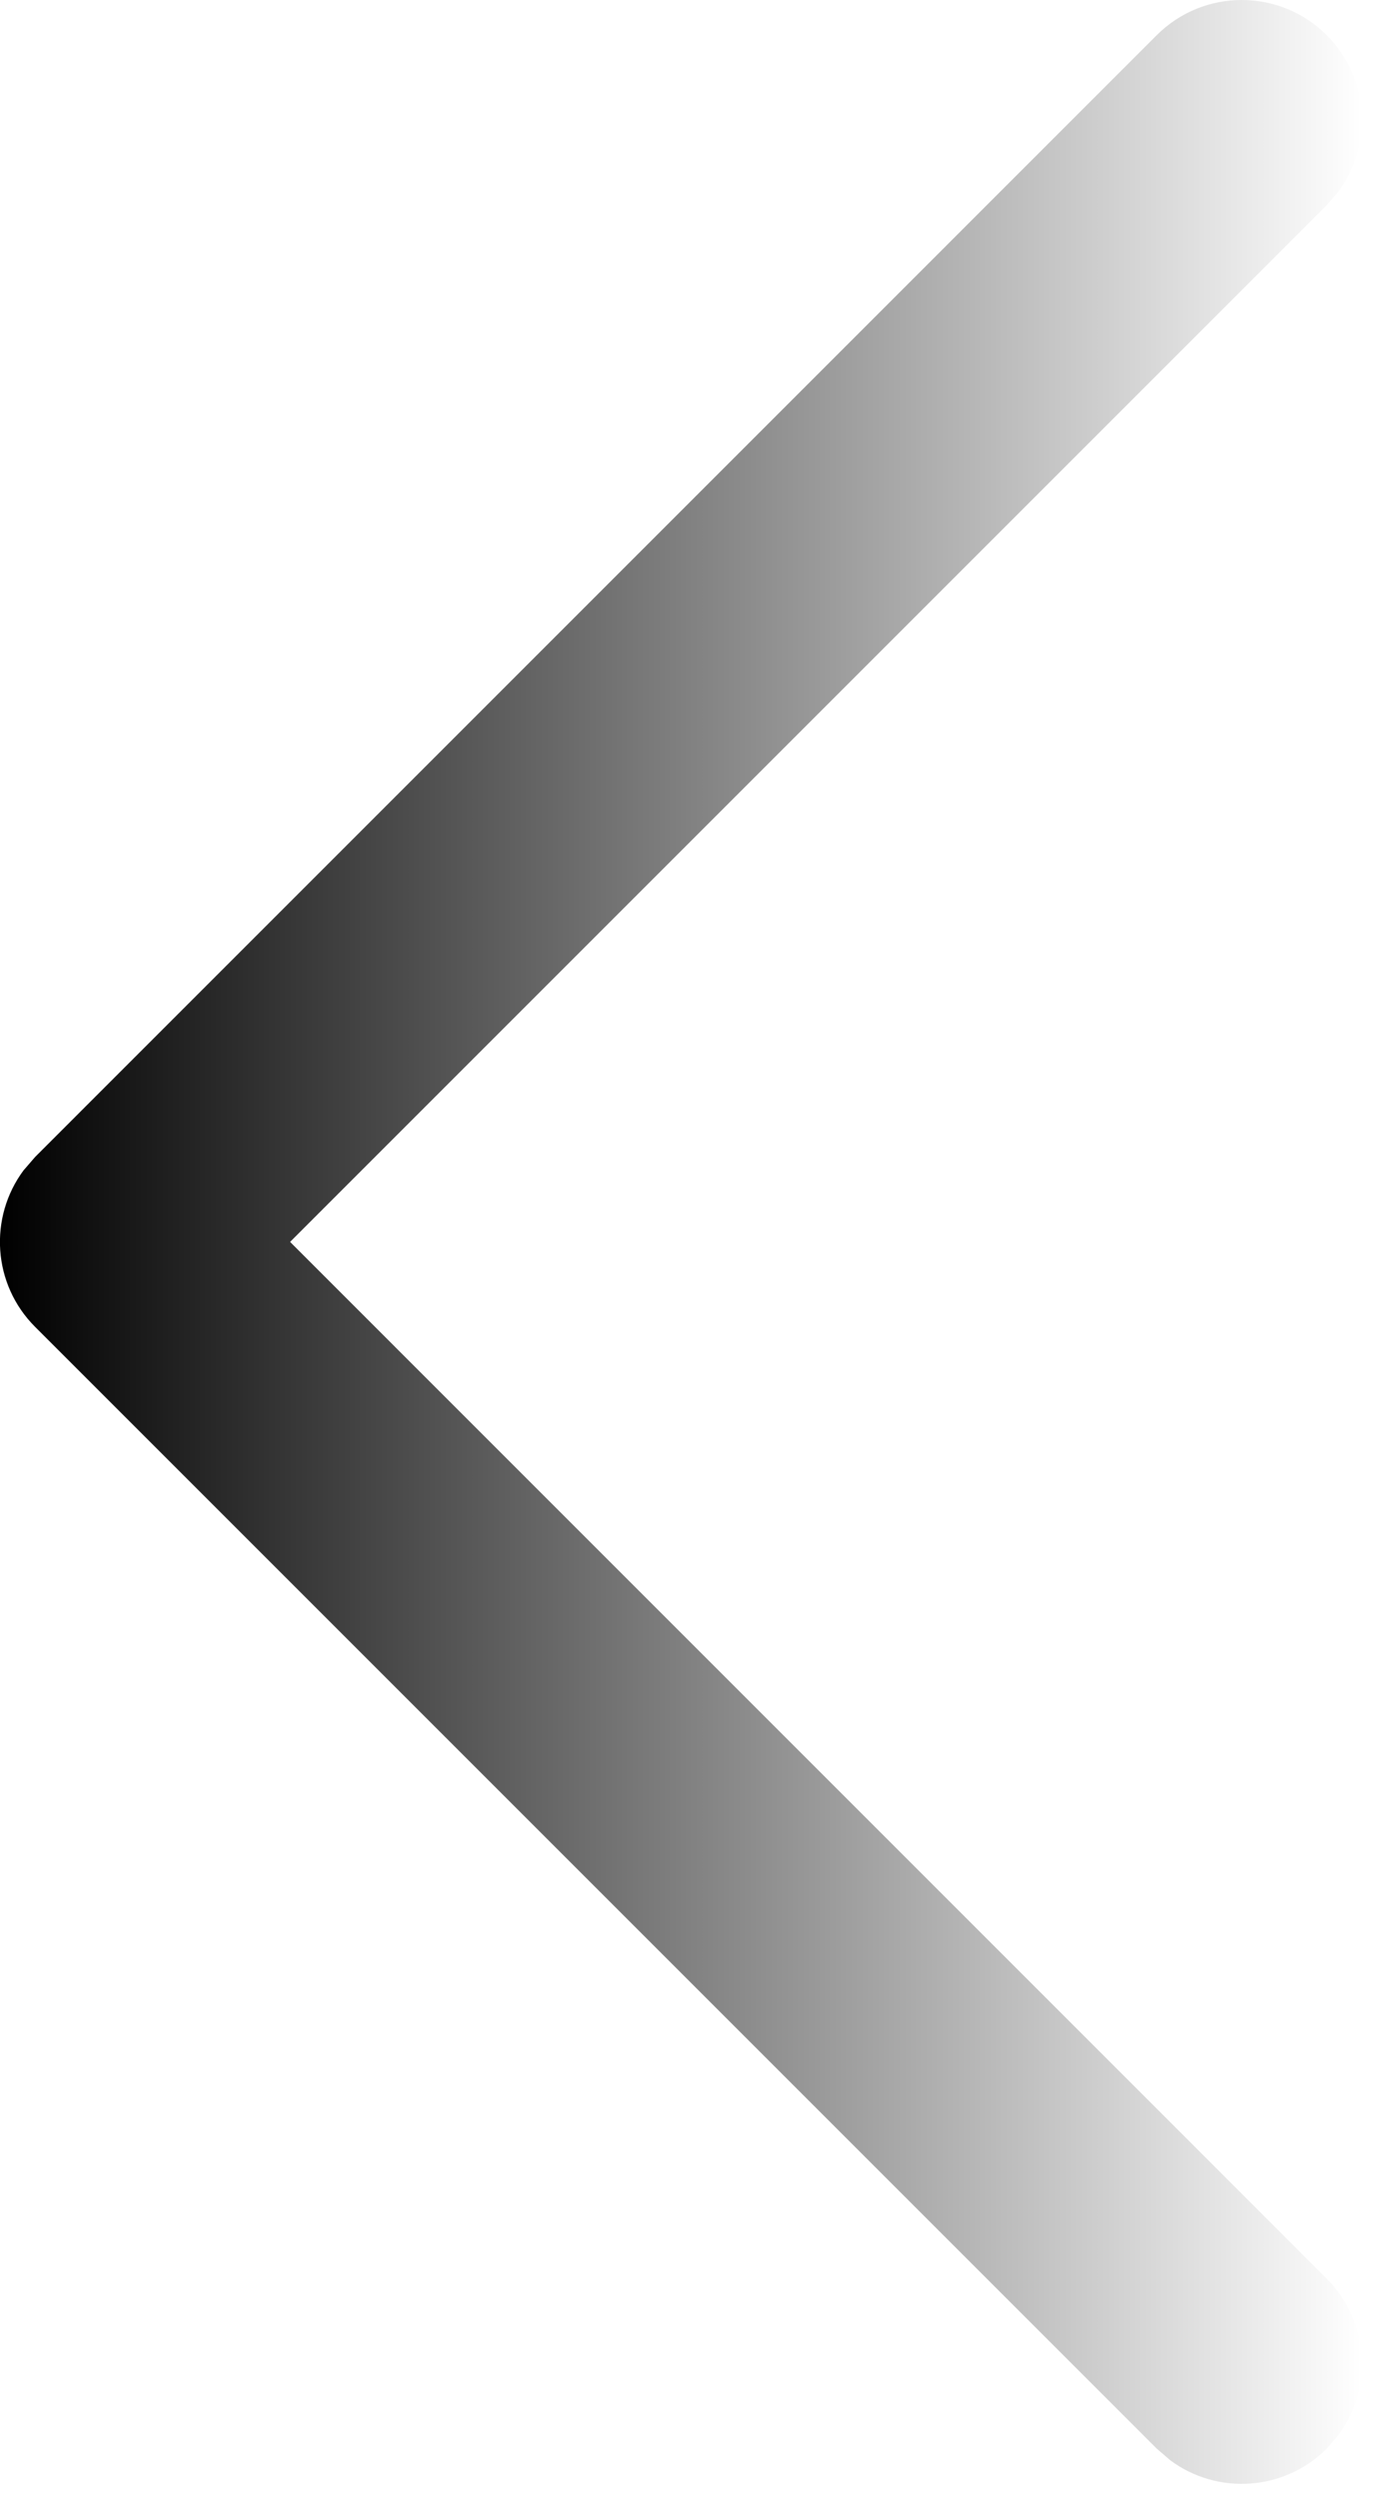 <svg xmlns="http://www.w3.org/2000/svg" width="29" height="52" viewBox="0 0 29 52" fill="none"><path d="M27.6 0.732C28.487 1.62 28.568 3.009 27.842 3.987L27.6 4.268L6.035 25.833L27.6 47.399C28.487 48.286 28.568 49.675 27.842 50.654L27.6 50.934C26.712 51.822 25.323 51.903 24.345 51.176L24.064 50.934L0.731 27.601C-0.157 26.714 -0.237 25.325 0.489 24.346L0.731 24.066L24.064 0.732C25.041 -0.244 26.623 -0.244 27.6 0.732Z" fill="url(#paint0_linear_44_1498)"></path><defs><linearGradient id="paint0_linear_44_1498" x1="28.332" y1="25.833" x2="-0.001" y2="25.833" gradientUnits="userSpaceOnUse"><stop stop-opacity="0"></stop><stop offset="1"></stop></linearGradient></defs></svg>